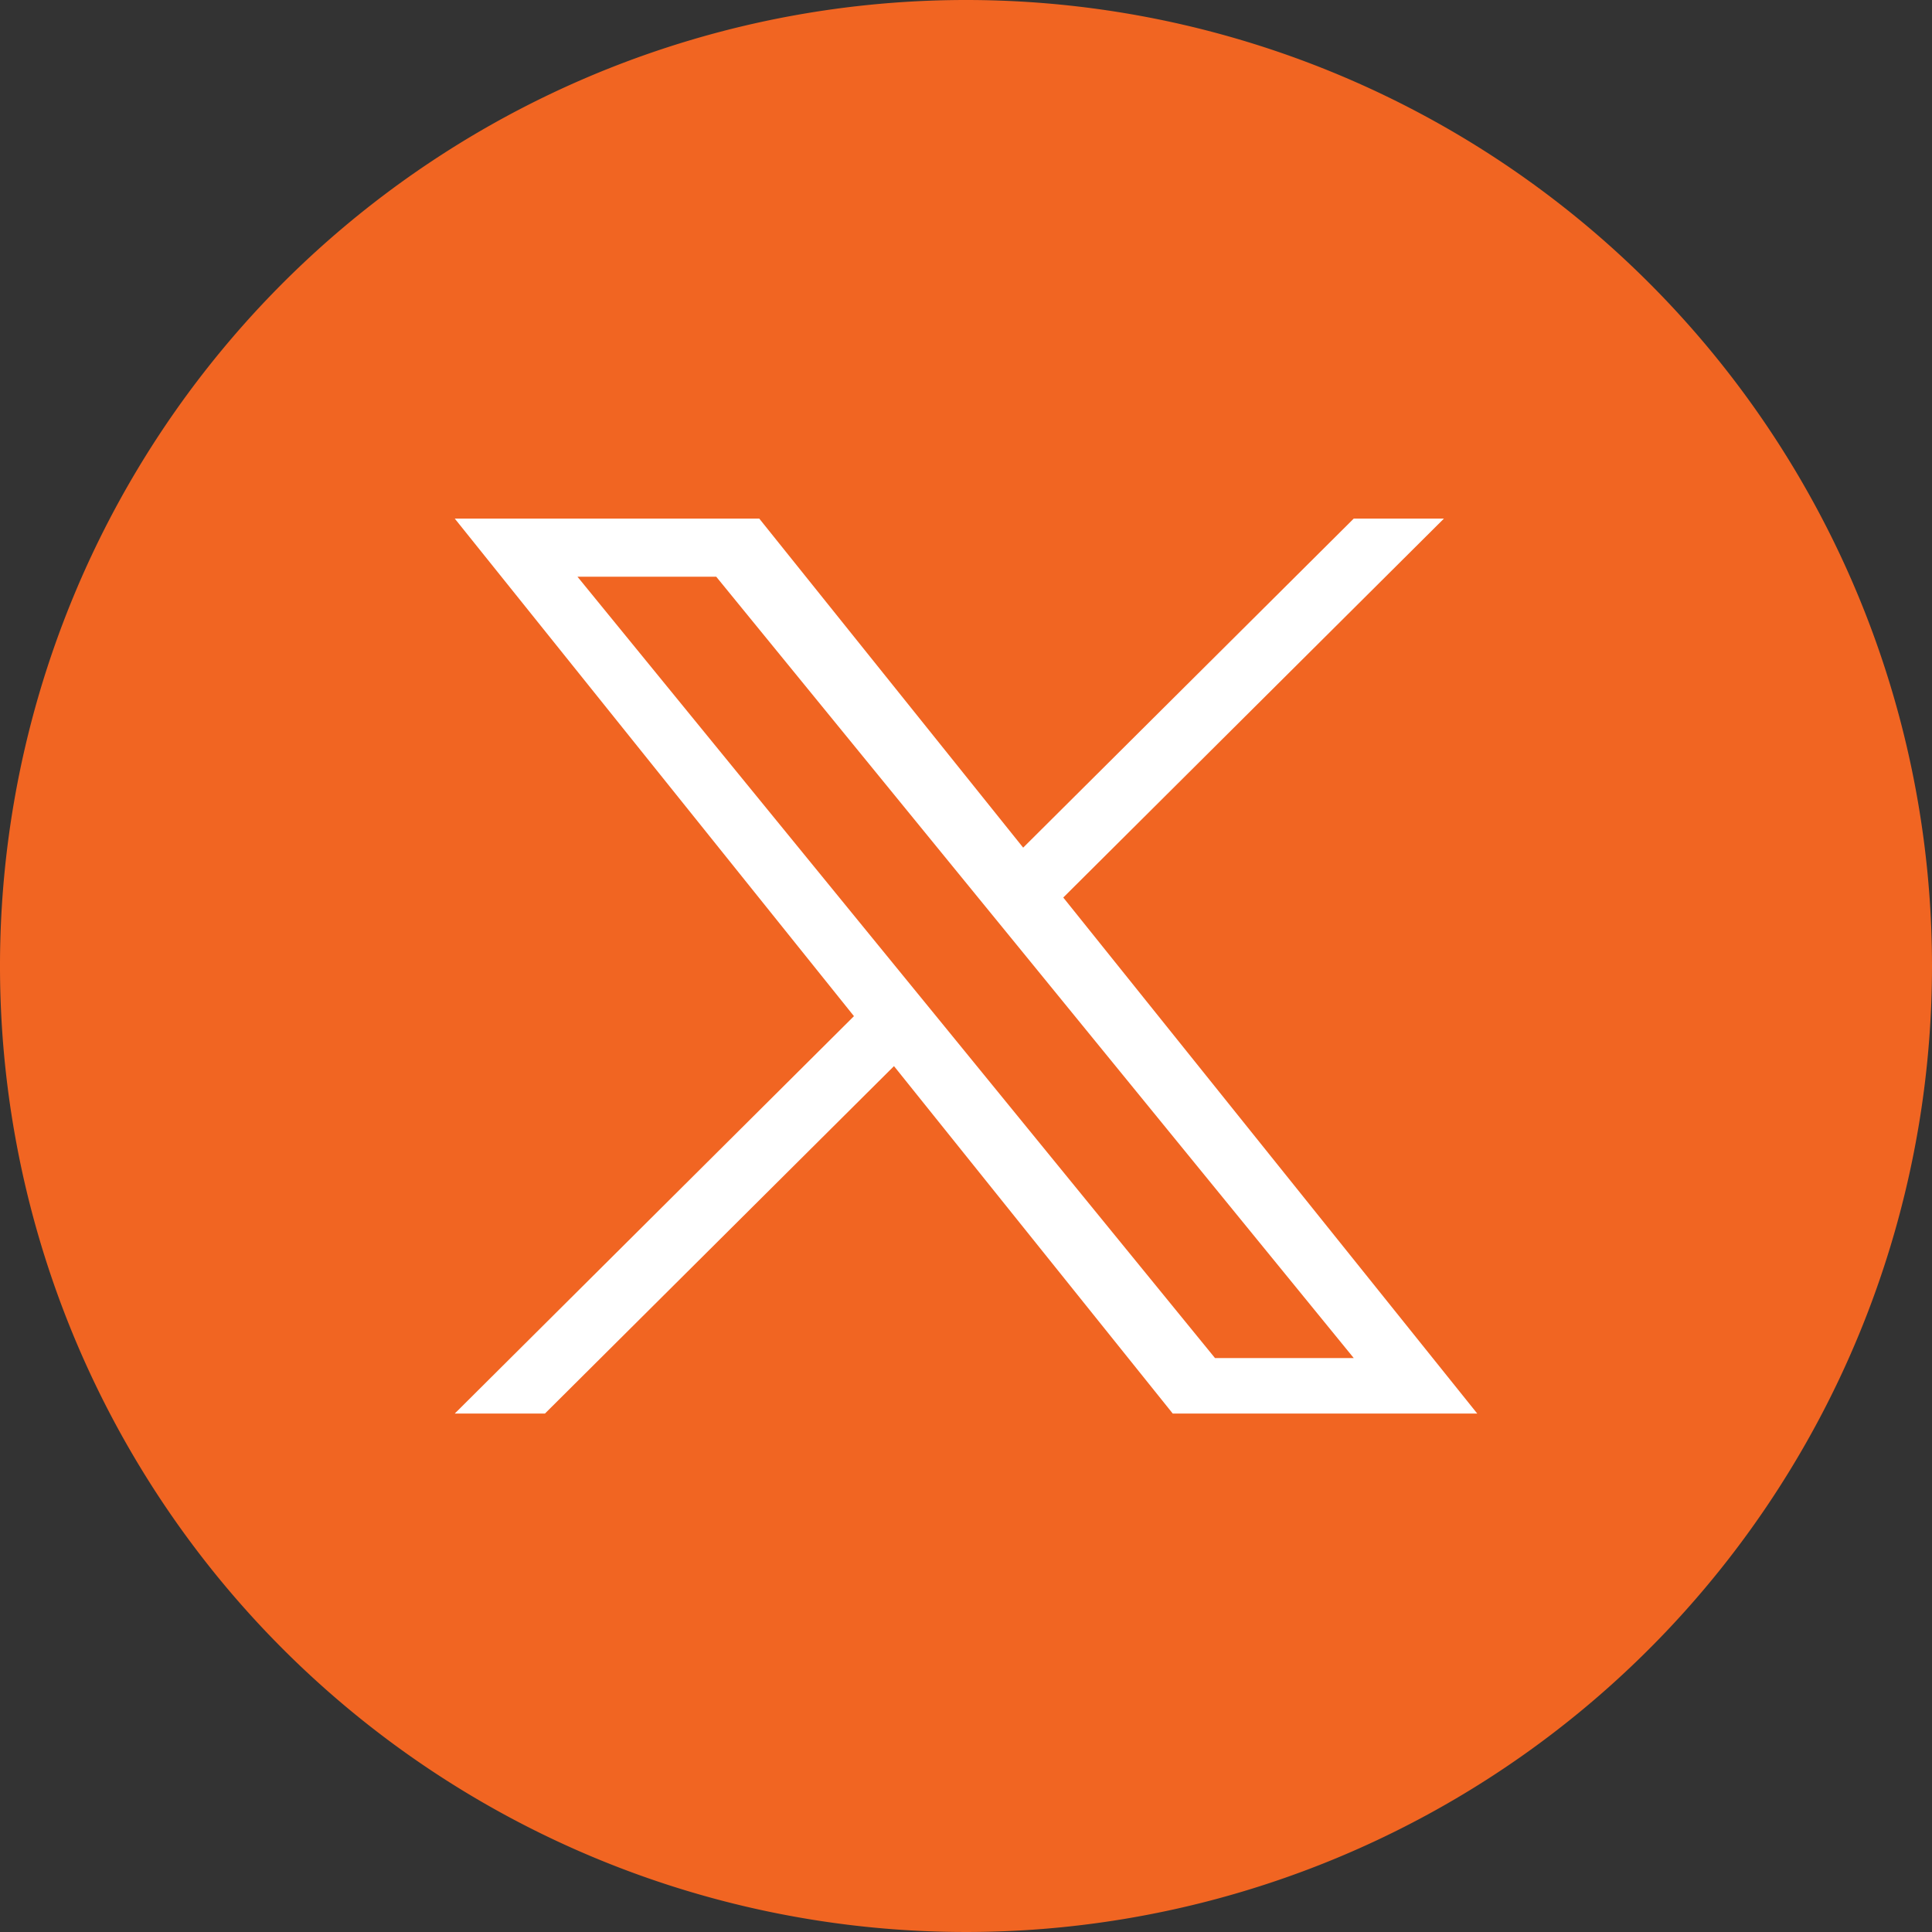 <svg xmlns="http://www.w3.org/2000/svg" width="27.848" height="27.848" viewBox="0 0 27.848 27.848">
  <rect x="0" y="0" width="27.848" height="27.848" fill="#333333" stroke="none"/>
  <g id="Group_55380" data-name="Group 55380" transform="translate(-887 -5955)">
    <g id="twitter" transform="translate(886.999 5955)">
      <path id="Path_7902" data-name="Path 7902" d="M125.549,111.724A13.924,13.924,0,1,1,111.625,97.8a13.924,13.924,0,0,1,13.924,13.924Z" transform="translate(-97.7 -97.8)" fill="#f16522"/>
    </g>
    <path id="twitter-2" data-name="twitter" d="M21.956,5.462,27.443,0h-1.3L21.378,4.743,17.574,0H13.185l5.754,7.172L13.185,12.9h1.3l5.031-5.008L23.534,12.9h4.389L21.956,5.462ZM20.175,7.235l-.583-.714L14.954.838h2l3.743,4.586.583.714L26.143,12.1h-2L20.175,7.235Z" transform="translate(880.37 5962.475)" fill="#fff"/>
  </g>
</svg>
